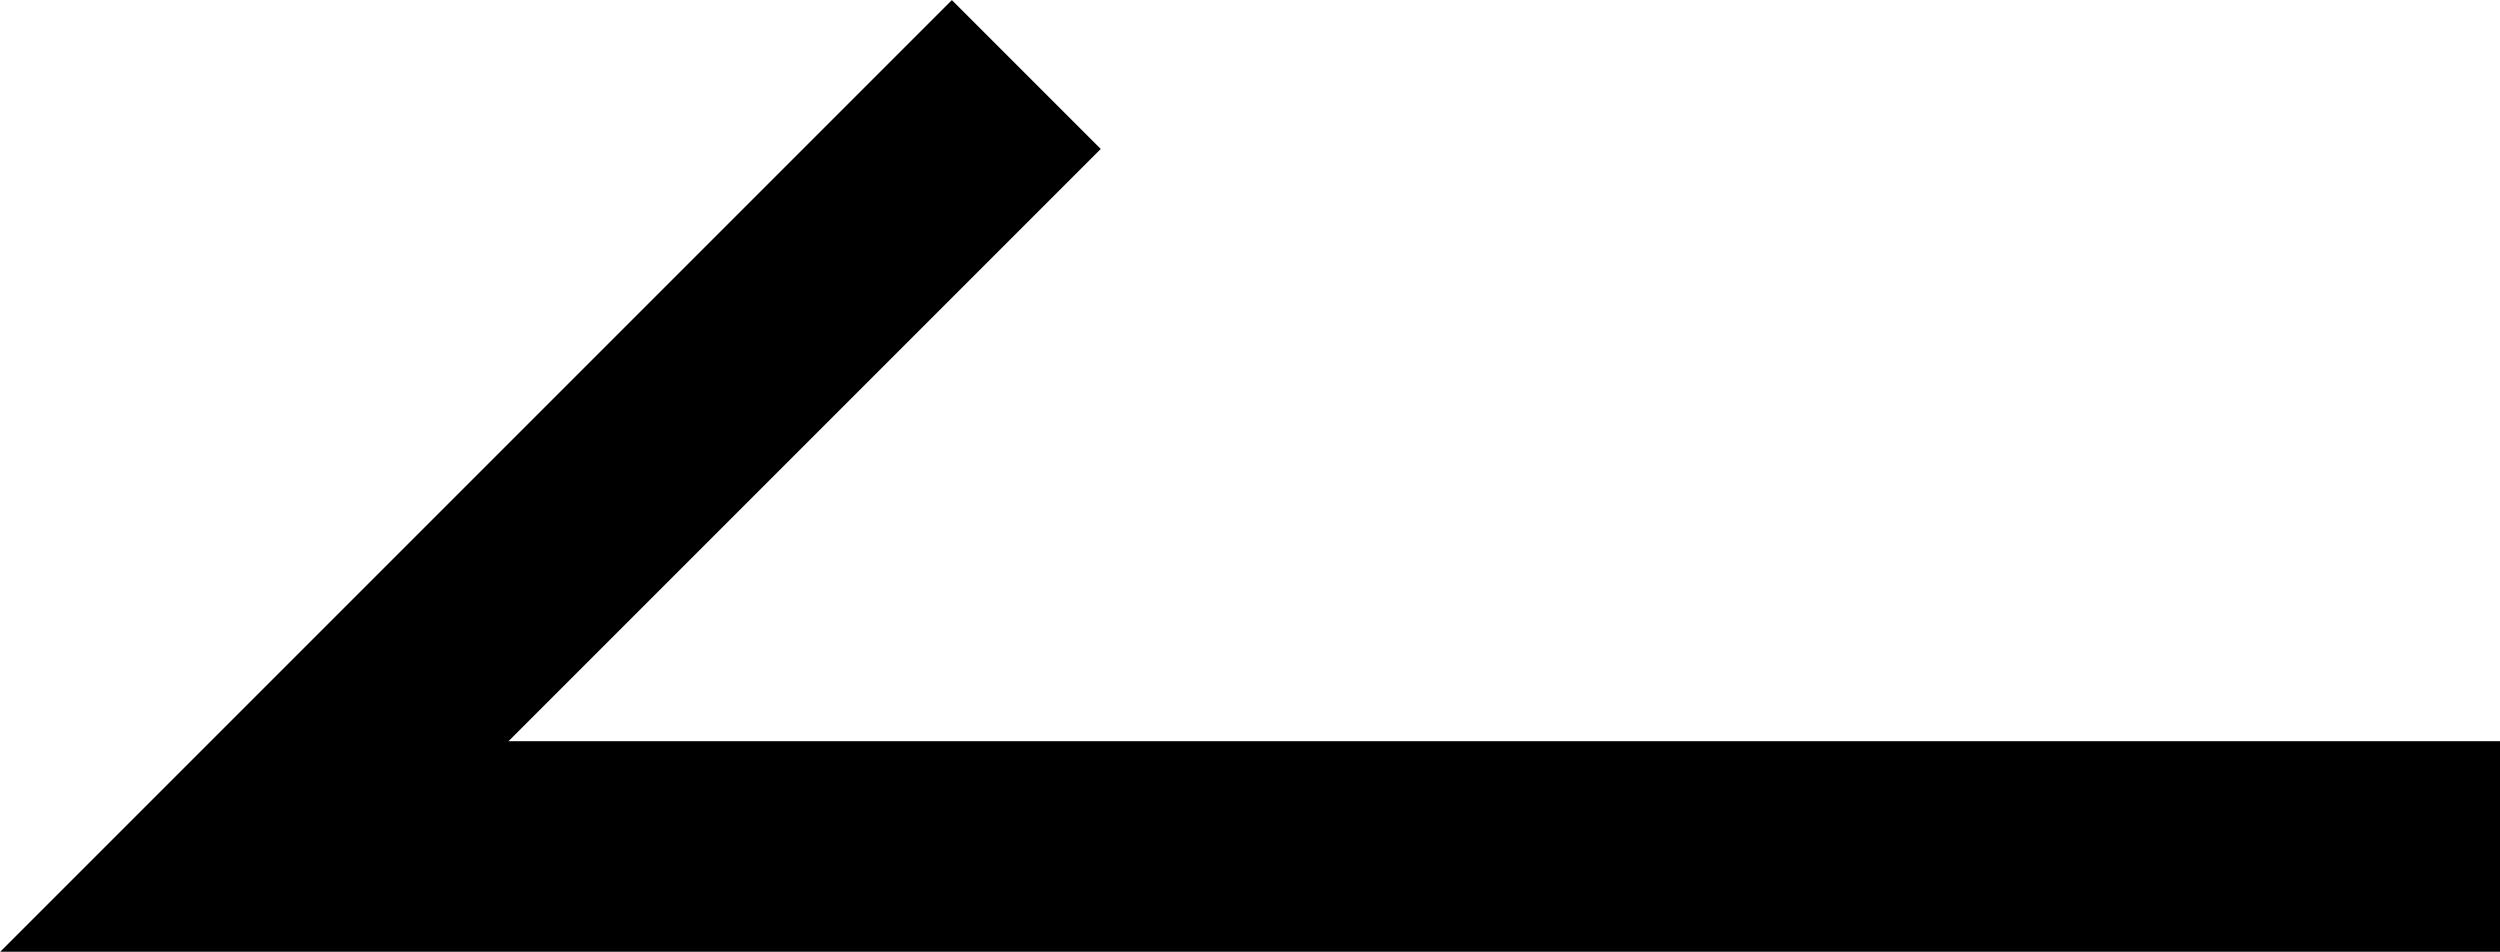 <svg xmlns="http://www.w3.org/2000/svg" width="35.625" height="13.562" viewBox="0 0 35.625 13.562">
  <defs>
    <style>
      .cls-1 {
        fill: none;
        stroke: #000;
        stroke-width: 3px;
        fill-rule: evenodd;
      }
    </style>
  </defs>
  <path id="シェイプ_637_のコピー" data-name="シェイプ 637 のコピー" class="cls-1" d="M121,610H89l11-11" transform="translate(-85.375 -597.938)"/>
</svg>
